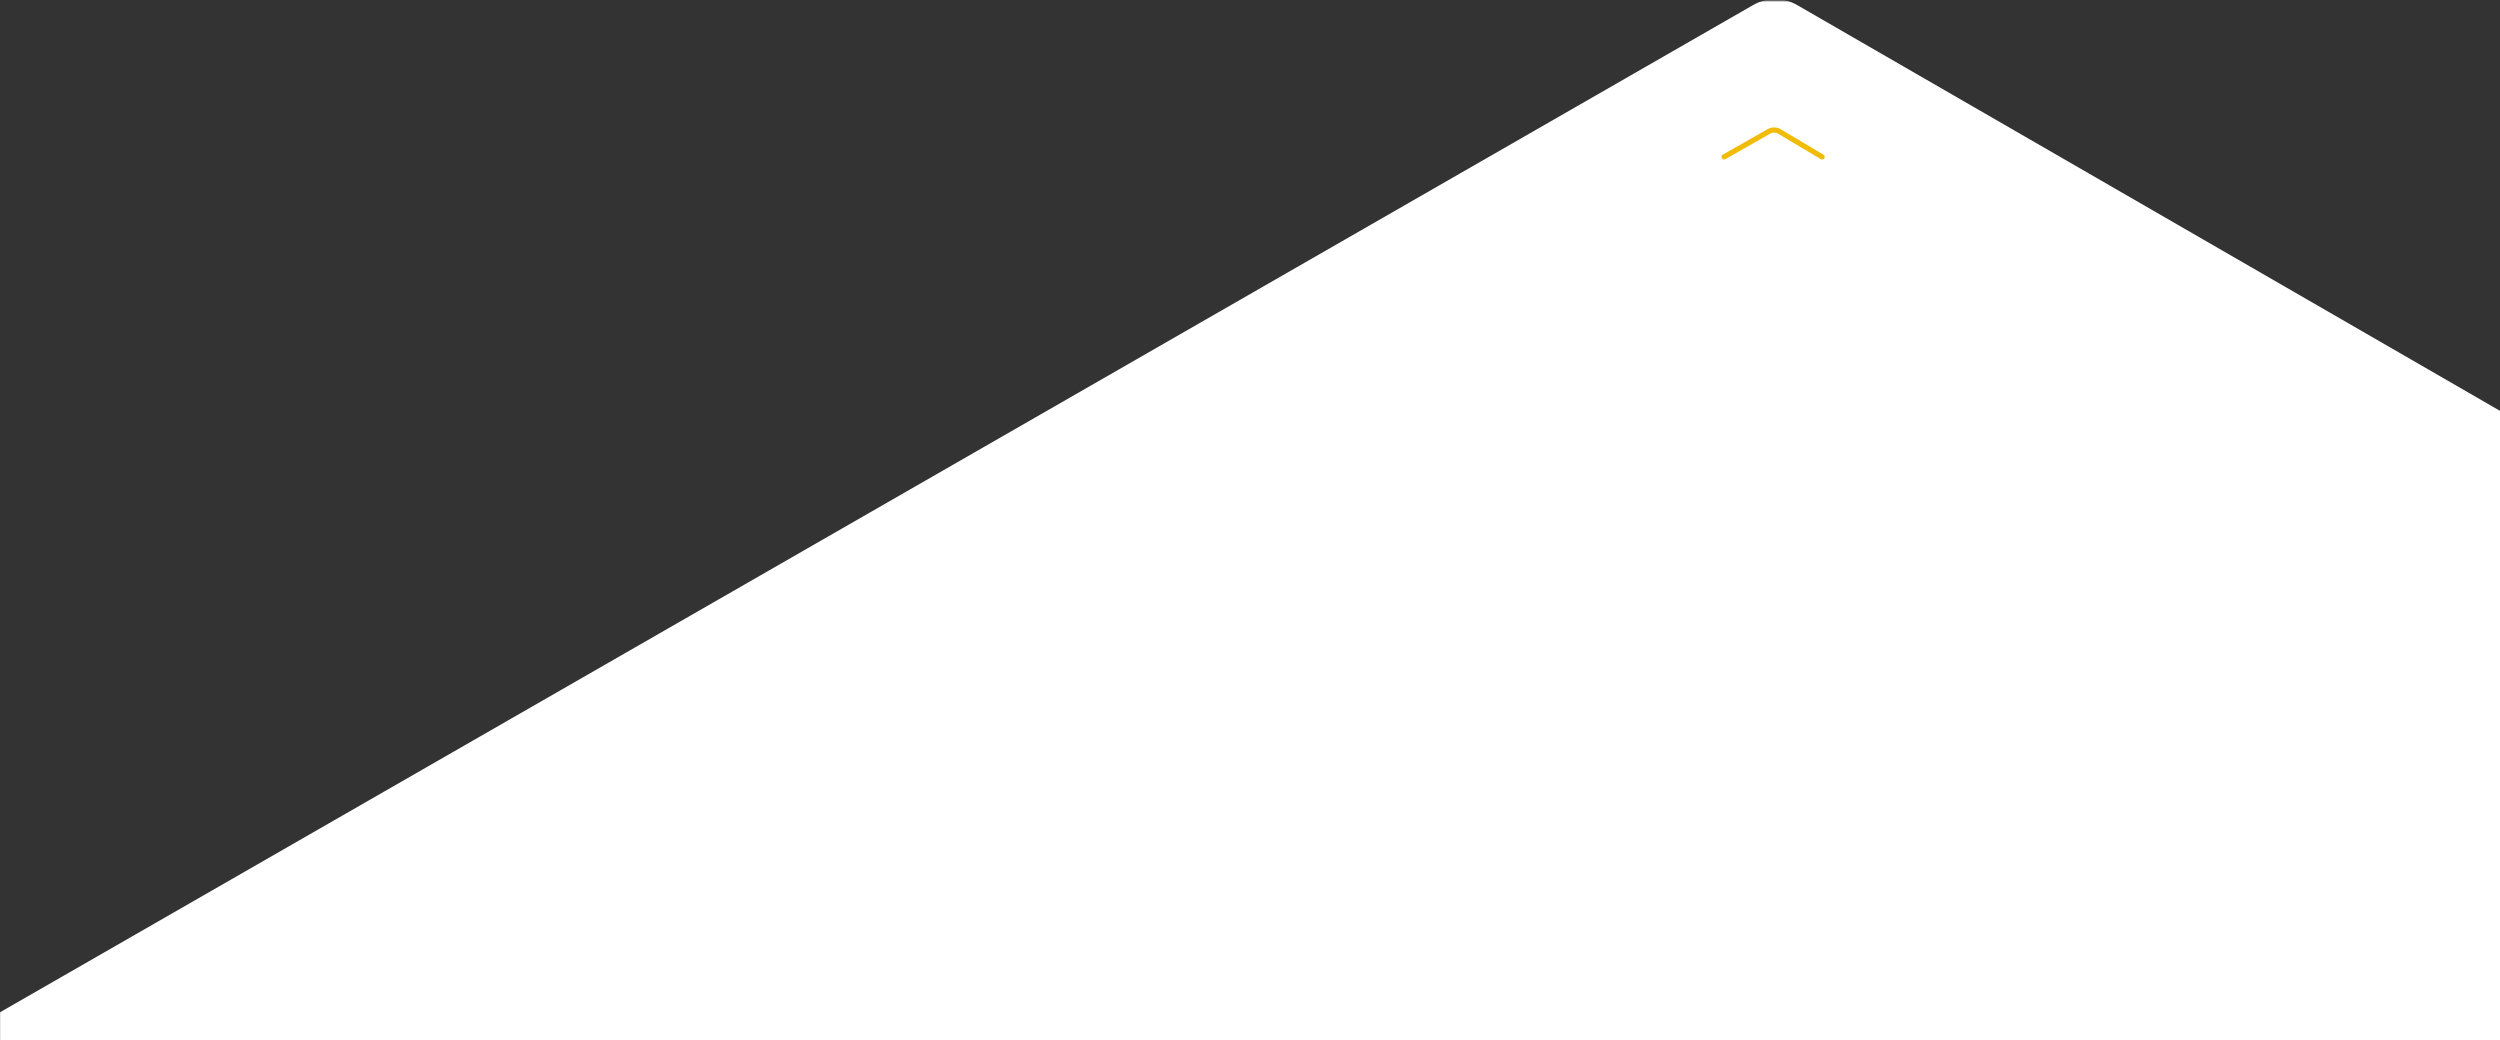 <svg width="1920" height="799" viewBox="0 0 1920 799" fill="none" xmlns="http://www.w3.org/2000/svg">
<rect x="0" y="0" width="1920" height="799" fill="#333333" stroke="none"/>
<mask id="mask0_2764_48780" style="mask-type:alpha" maskUnits="userSpaceOnUse" x="-1" y="0" width="1924" height="799">
<rect x="1922.47" y="799" width="1922.55" height="798.309" transform="rotate(180 1922.47 799)" fill="#C4C4C4"/>
</mask>
<g mask="url(#mask0_2764_48780)">
<path d="M-277.274 2874.94C-287.771 2868.88 -294.248 2857.69 -294.274 2845.57L-298.24 968.534C-298.265 956.335 -291.754 945.058 -281.177 938.981L1346.37 3.898C1356.88 -2.141 1369.81 -2.127 1380.3 3.933L3011.88 945.925C3022.38 951.986 3028.86 963.177 3028.88 975.298L3032.85 2852.33C3032.87 2864.53 3026.36 2875.81 3015.79 2881.89L1388.24 3816.97C1377.73 3823.01 1364.8 3822.99 1354.3 3816.93L-277.274 2874.94Z" fill="white"/>
<path d="M1399.37 120.485L1366.6 100.982C1364.13 99.51 1361.06 99.479 1358.56 100.9L1324.09 120.485" stroke="#F0BC07" stroke-width="4" stroke-linecap="round"/>
</g>
</svg>
